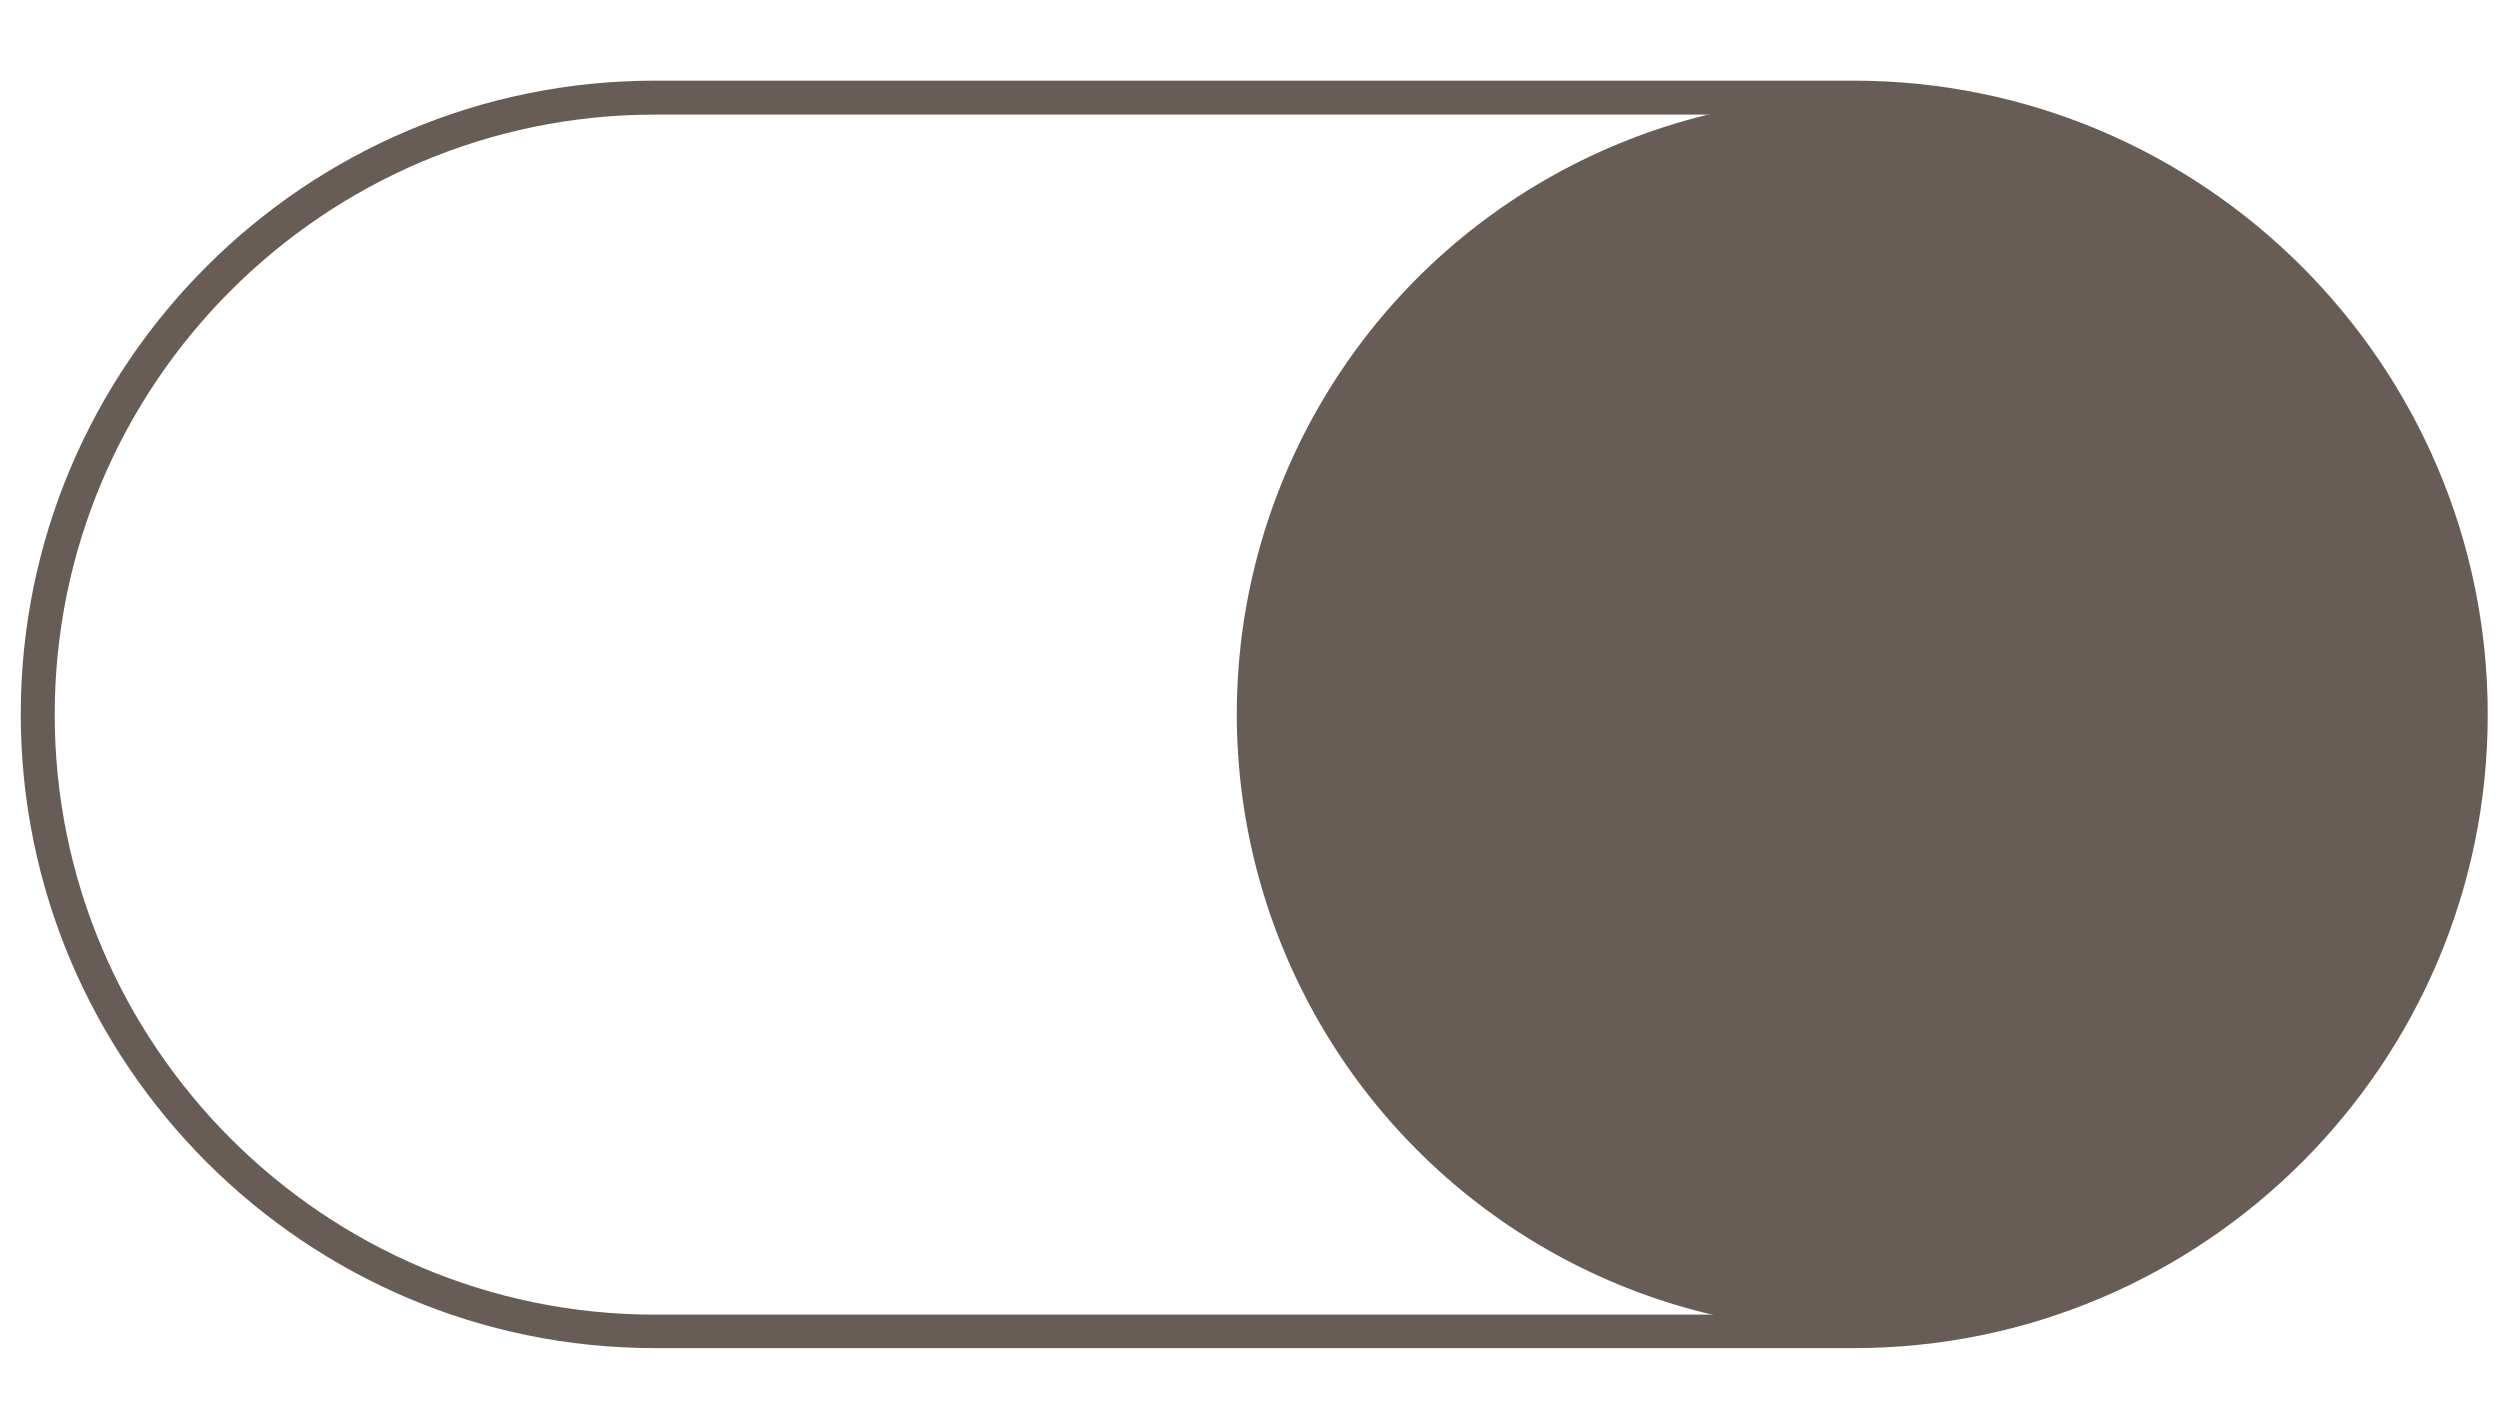<?xml version="1.0" encoding="utf-8"?>
<!-- Generator: Adobe Illustrator 25.2.0, SVG Export Plug-In . SVG Version: 6.00 Build 0)  -->
<svg version="1.1" id="Calque_1" xmlns="http://www.w3.org/2000/svg" xmlns:xlink="http://www.w3.org/1999/xlink" x="0px" y="0px"
	 viewBox="0 0 53 30" style="enable-background:new 0 0 53 30;" xml:space="preserve">
<style type="text/css">
	.st0{fill:#675D56;}
</style>
<g>
	<path class="st0" d="M39.3,28.58H13.88c-7.41,0-13.44-6.03-13.44-13.44S6.47,1.71,13.88,1.71H39.3c7.41,0,13.44,6.03,13.44,13.44
		S46.71,28.58,39.3,28.58z M13.88,2.43c-7.01,0-12.72,5.71-12.72,12.72s5.71,12.72,12.72,12.72H39.3c7.01,0,12.72-5.71,12.72-12.72
		S46.31,2.43,39.3,2.43H13.88z"/>
</g>
<circle class="st0" cx="39.3" cy="15.14" r="13.08"/>
</svg>
